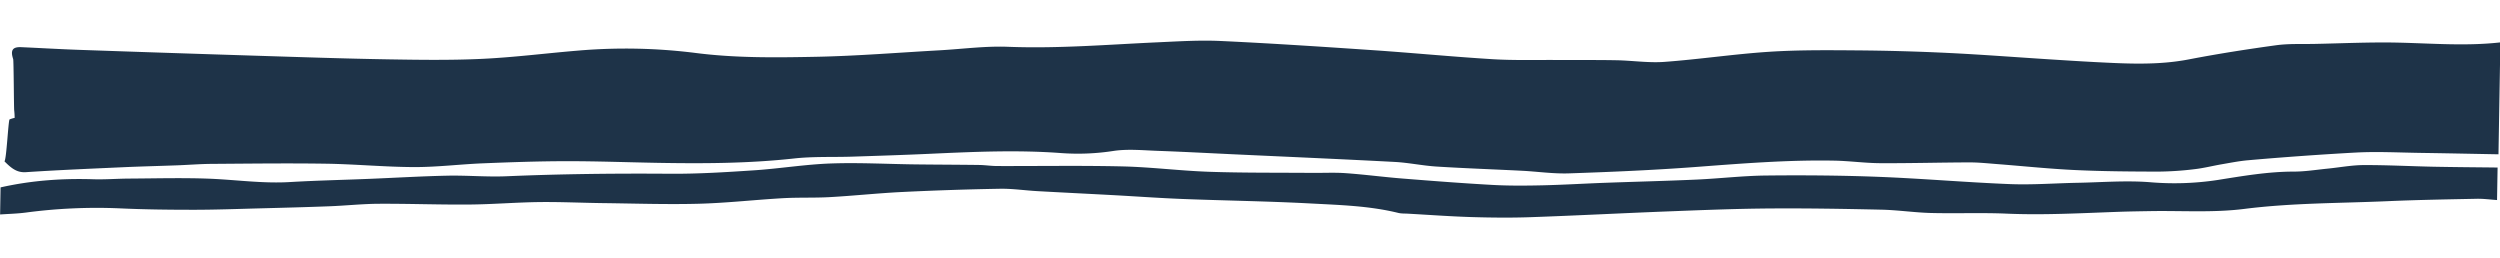 <svg xmlns="http://www.w3.org/2000/svg" width="1957.705" height="202.039" viewBox="0 0 1957.705 202.039"><g transform="matrix(1, 0.017, -0.017, 1, 2.932, -0.047)" style="isolation:isolate"><path d="M1445.711,1765.139c-16.685.081-33.371.269-50.055.215-18.282-.059-36.569-.744-54.84-.358-9.418.2-18.8,2.175-28.21,3.269-8.778,1.021-17.556,2.616-26.35,2.764-20.262.343-40.07,4.151-60.008,7.658a224.826,224.826,0,0,1-52.69,2.55c-18.792-1.133-37.734.763-56.608,1.441-17.615.632-35.242,2.312-52.835,1.917-34.34-.772-68.651-3.2-102.99-3.939-29.275-.631-58.584-.339-87.859.47-18.24.5-36.429,2.984-54.663,4.114-23.85,1.478-47.724,2.45-71.584,3.733-16.361.88-32.706,2.163-49.073,2.81-12.91.511-25.857.836-38.761.343-23.623-.9-47.233-2.334-70.834-3.814-14.751-.924-29.464-2.629-44.217-3.429-8.8-.477-17.643.15-26.467.227-26.79.235-53.588.954-80.369.508-22.68-.377-45.339-2.91-68.014-3.055-32.743-.211-65.492.911-98.239,1.368-4.7.066-9.411-.6-14.117-.588-16.689.058-33.378.324-50.067.4-22.018.1-44.072-.757-66.044.4-20.1,1.062-40.082,4.719-60.171,6.394-21.971,1.832-44,3.595-66.014,3.8-42.536.4-85.026,1.6-127.5,4.13-15.345.914-30.781-.254-46.151.327-20.456.773-40.886,2.357-61.33,3.536-20.75,1.2-41.522,2-62.248,3.575-21.473,1.631-42.8-1.2-64.194-1.6-20.465-.38-40.951.536-61.426,1-9.445.215-18.891,1.146-28.328,1.007-24.358-.358-48.467,1.8-72.292,7.6v21.208c6.6-.576,13.229-.827,19.779-1.787a420.537,420.537,0,0,1,73.6-4.6c19.211.568,38.449.464,57.67.141,17.329-.291,34.65-1.236,51.97-1.984,18.253-.788,36.507-1.564,54.751-2.574,12.853-.711,25.679-2.328,38.534-2.614,23.611-.526,47.243-.016,70.852-.609,18.251-.459,36.471-2.322,54.722-2.86,16.695-.492,33.413.047,50.119-.031,24.9-.116,49.831.3,74.7-.775,22.011-.954,43.95-3.853,65.945-5.475,12.244-.9,24.56-.57,36.8-1.469,18.85-1.385,37.646-3.736,56.5-4.974q38.189-2.508,76.435-3.83c9.717-.338,19.474.981,29.218,1.36,19.824.772,39.653,1.387,59.479,2.123,18.244.678,36.482,1.694,54.731,2.092,33.337.726,66.695.589,100.016,1.808,22.943.839,46.007,1.045,68.679,6.214,2.443.557,5.027.377,7.547.475,16.688.647,33.372,1.6,50.063,1.818,15.39.2,30.808.09,46.179-.712,36.138-1.885,72.251-4.4,108.385-6.4,26.113-1.449,52.235-2.953,78.369-3.589,29.288-.713,58.595-.711,87.892-.544,12.832.073,25.656,1.813,38.489,1.929,19.786.178,39.589-1.008,59.361-.495,29.357.761,58.594-1.395,87.868-2.929,8.178-.428,16.363-.683,24.545-.963,24.556-.84,49.361.507,73.612-2.978,37.256-5.353,74.642-5.683,111.979-7.954,23.276-1.415,46.583-2.2,69.882-3.069,5.277-.2,10.578.46,15.869.724Z" transform="translate(508.842 -1667.124)" fill="#1e3348"/><path d="M1443.009,1647.011c-26.395,3.441-52.849,1.728-79.309,1.553-22.042-.146-44.095,1.3-66.14,2.118-10.084.374-20.273.038-30.222,1.578-22.764,3.522-45.5,7.488-68.079,12.231-24.126,5.067-48.343,4.183-72.613,3.354-12.281-.419-24.558-1.007-36.834-1.578-26.454-1.23-52.9-2.831-79.364-3.651q-35.469-1.1-70.969-.775c-22.945.216-45.944.386-68.809,2.264-27.33,2.244-54.5,6.823-81.826,9.294-12.43,1.125-25.05-.621-37.583-.64-15.719-.025-31.438.431-47.158.6-16.633.175-33.292.954-49.9.223-31.441-1.384-62.841-3.905-94.276-5.5-39.624-2.012-79.255-3.968-118.9-5.137-16.34-.482-32.745.857-49.1,1.876-39.022,2.433-77.952,6.36-117.139,5.505-17.894-.391-35.84,2.375-53.765,3.675-32.09,2.329-64.156,5.509-96.279,6.7-31.464,1.162-62.973,2.1-94.47-1.39a438.1,438.1,0,0,0-91.575-.332c-25.084,2.486-50.1,6.146-75.221,7.768-24.527,1.584-49.153,1.649-73.736,1.655-34.05.007-68.1-.58-102.149-1.066q-70-1-139.991-2.254c-15.123-.269-30.24-.923-45.363-1.33-6.814-.183-8.531,2.537-6.129,9.475.436,1.259,1.214,38.638,1.465,39.928a54.834,54.834,0,0,1,.466,6.032,26.3,26.3,0,0,0-3.911,1.258c-1.035.5-1.9,31.622-3.5,32.872,5.287,5.148,9.767,8.82,16.886,8.231,25.136-2.081,50.312-3.566,75.48-5.13,14.434-.9,28.883-1.479,43.323-2.263,8.812-.479,17.612-1.356,26.428-1.567,29.938-.715,59.879-1.612,89.821-1.666,22.985-.041,45.981,1.791,68.957,1.467,17.919-.253,35.8-2.823,53.723-3.852,21.718-1.247,43.454-2.38,65.192-2.783,23.617-.438,47.246.056,70.87.079,35.884.034,71.713-.7,107.451-5.233,14.981-1.9,30.2-1.45,45.3-2.2,20.156-1,40.315-1.981,60.459-3.241,34.565-2.162,69.11-4.357,103.761-2.314a181.629,181.629,0,0,0,40.475-2.4c11.429-1.889,23.282-.848,34.941-.638,19.217.345,38.43,1.064,57.643,1.631,42.517,1.253,85.038,2.356,127.547,3.87,11,.392,21.952,2.564,32.957,3.067,22.316,1.02,44.654,1.4,66.98,2.16,12.278.417,24.589,2.037,36.816,1.413,33.023-1.683,66.056-3.642,99-6.681,36.113-3.332,72.195-6.877,108.456-6.815,11.972.02,23.948,1.514,35.913,1.377,23.283-.268,46.556-1.339,69.839-1.8,7.218-.144,14.453.511,21.674.942,20.4,1.221,40.781,3.028,61.193,3.641,21.7.651,43.422.434,65.129.119a249.361,249.361,0,0,0,28.27-2.361c7.153-.924,14.2-2.87,21.313-4.215,6.794-1.285,13.583-2.761,20.431-3.491,25.393-2.706,58.982-5.685,84.432-7.481,16.6-1.171,33.3-.559,49.951-.595,23.323-.051,38.442.038,61.765.068Z" transform="translate(512.062 -1647.011)" fill="#1e3348"/></g></svg>